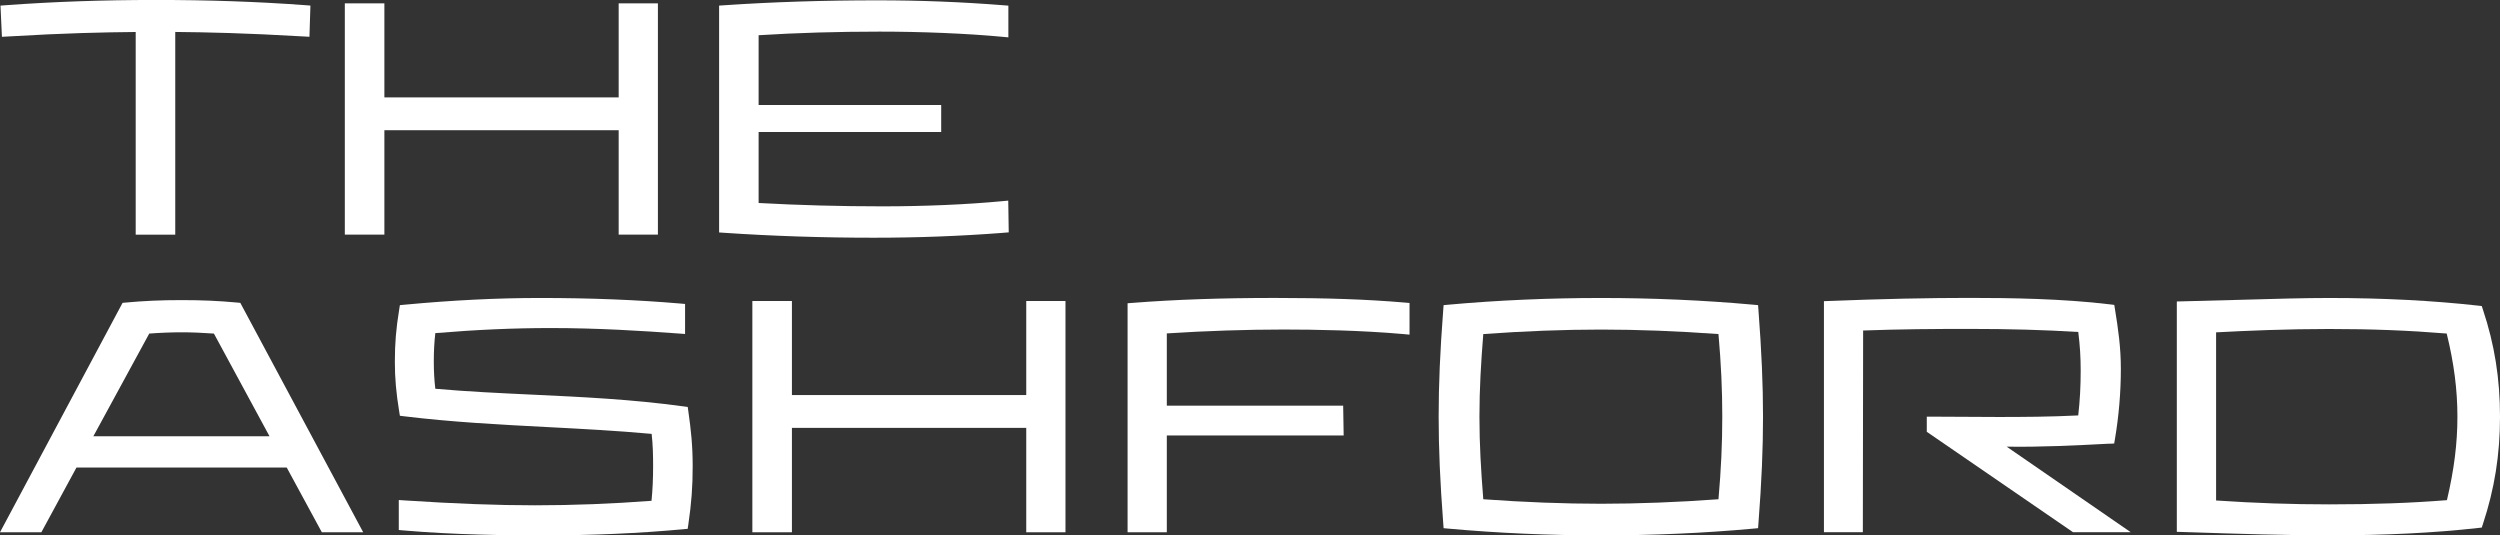 <?xml version="1.0" encoding="UTF-8"?><svg id="Layer_2" xmlns="http://www.w3.org/2000/svg" viewBox="0 0 611.11 130.86"><rect x="0" y="0" width="611.11" height="130.86" fill="#333333" stroke="none"/><defs><style>.cls-1{fill:#fff;}</style></defs><g id="Layer_1-2"><path class="cls-1" d="M1.89,8.92c14.25-.85,23.36-1.02,31.28-1.1v49.54h9.67V7.81c7.87.08,16.96.26,31.36,1.1l1.44.08.24-7.63-1.34-.1C62.91.4,50.97-.01,38.02-.01S13.11.42,1.48,1.27l-1.36.1.35,7.63,1.42-.08Z"/><polygon class="cls-1" points="151.23 57.35 160.82 57.35 160.82 .82 151.23 .82 151.23 23.81 93.96 23.81 93.96 .82 84.29 .82 84.29 57.35 93.96 57.35 93.96 31.83 151.23 31.83 151.23 57.35"/><path class="cls-1" d="M245.27,56.9l1.31-.1-.12-7.76-1.51.14c-8.55.81-18.95,1.26-29.27,1.26s-20.4-.28-30.24-.82v-17.35h44.63v-6.6h-44.63V8.61c9.38-.59,19.33-.88,29.57-.88s21.26.45,29.95,1.26l1.53.14V1.38l-1.29-.1c-10.26-.81-20.33-1.2-30.78-1.2-12.93,0-25.49.4-37.33,1.2l-1.31.09v55.45l1.3.09c11.63.79,23.91,1.2,36.51,1.2,10.76,0,21.12-.39,31.68-1.2v-.01Z"/><path class="cls-1" d="M57.99,73.96c-4.64-.43-8.59-.6-13.64-.6s-9.06.18-13.64.6l-.75.07L0,130.11h10.11l8.58-15.82h51.4l8.58,15.82h10.11l-30.04-56.08s-.75-.07-.75-.07ZM65.88,106.64H22.82l13.66-25.1c2.63-.2,5.4-.31,7.87-.31s5.21.11,7.94.31l13.59,25.1Z"/><path class="cls-1" d="M168.13,99.48l-1.05-.14c-12.57-1.73-24.96-2.31-36.95-2.87-7.81-.37-15.87-.74-23.72-1.44-.25-2.12-.37-4.23-.37-6.54,0-2.59.11-4.77.37-7.06,10.04-.84,19.28-1.24,28.23-1.24,11.55,0,22.31.68,31.32,1.34l1.5.11v-7.34l-1.28-.11c-10.39-.89-21.86-1.35-34.08-1.35-10.58,0-21.46.54-33.27,1.65l-1.08.1-.17,1.07c-.77,4.73-1.06,8.21-1.06,12.84,0,3.92.32,7.54,1.06,12.09l.17,1.04,1.04.13c11.8,1.43,23.54,2.04,34.88,2.63,8.42.44,17.11.89,25.62,1.67.31,2.63.36,5.34.36,7.89,0,3.05-.13,5.84-.39,8.47-9.63.73-19.19,1.1-28.44,1.1s-19.31-.37-31.85-1.19l-1.49-.1v7.33l1.28.11c12.34,1.06,24.7,1.2,34.08,1.2,11.87,0,23.36-.5,34.16-1.5l1.1-.1.16-1.09c.76-5.19,1.06-9.18,1.06-14.23s-.42-8.89-1.06-13.4l-.15-1.05.02-.02Z"/><polygon class="cls-1" points="250.86 96.57 193.58 96.57 193.58 73.58 183.91 73.58 183.91 130.11 193.58 130.11 193.58 104.59 250.86 104.59 250.86 130.11 260.45 130.11 260.45 73.58 250.86 73.58 250.86 96.57"/><path class="cls-1" d="M311.66,72.83c-12.96,0-24.32.39-34.74,1.2l-1.29.1v55.98h9.59v-23.66h43.23l-.12-7.28h-43.11v-17.67c9.47-.62,19.55-.95,28.53-.95,7.63,0,18.9.19,29.28,1.11l1.52.14v-7.74l-1.28-.11c-9.2-.78-18.95-1.12-31.61-1.12h0Z"/><path class="cls-1" d="M429.75,74.59l-1.18-.11c-24.24-2.19-50.36-2.18-74.51,0l-1.18.11-.09,1.18c-.78,10.18-1.12,18.22-1.12,26.08s.35,15.9,1.12,26.08l.09,1.18,1.18.11c12.09,1.09,24.64,1.65,37.29,1.65s25.12-.55,37.22-1.65l1.18-.11.09-1.18c.78-10.18,1.12-18.22,1.12-26.08s-.35-15.9-1.12-26.08l-.09-1.18ZM421,101.85c0,6.6-.29,12.87-.93,20.19-10.07.73-19.73,1.1-28.71,1.1s-18.71-.37-28.78-1.1c-.57-7.15-.94-13.4-.94-20.19s.37-13.04.94-20.19c10.08-.73,19.75-1.1,28.78-1.1s18.64.37,28.71,1.1c.64,7.31.93,13.58.93,20.19Z"/><path class="cls-1" d="M515.68,108.47l1.12-.06.19-1.11c.95-5.65,1.44-11.4,1.44-17.1,0-5.32-.65-9.77-1.44-14.63l-.17-1.04-1.04-.13c-11.57-1.4-24.44-1.58-34.35-1.58s-21.5.24-34.24.75l-1.34.05v56.48h9.51l.07-49.31c9.1-.34,17.82-.39,25.92-.39,9.87,0,18.38.24,26.67.75.42,3.41.59,6.09.59,9.5,0,3.81-.19,7.31-.6,10.9-6.71.34-13.59.38-19.5.38-2.64,0-5.31-.02-7.99-.04-2.71-.02-5.43-.04-8.13-.04h-1.4v3.7l35.39,24.3.36.25h14.11l-30.34-20.92c8.2.14,17-.3,25.17-.73v.02Z"/><path class="cls-1" d="M606.93,75.66l-.28-.85-.89-.1c-11.12-1.24-23.36-1.87-36.35-1.87-6.29,0-13.02.2-20.8.42-4.72.14-9.74.28-15.13.4l-1.37.03v56.31l1.35.04c14.43.48,25.45.82,35.87.82,13.68,0,25.59-.59,36.43-1.8l.89-.1.28-.85c2.85-8.62,4.18-16.96,4.18-26.26s-1.33-17.64-4.18-26.19h0ZM600.7,101.85c0,6.53-.79,12.86-2.56,20.41-8.82.7-18,1.03-28.8,1.03-9.15,0-17.96-.3-27.63-.95v-41.1c7.5-.4,17.19-.82,27.63-.82s19.35.35,28.74,1.11c1.79,7.27,2.62,13.76,2.62,20.33v-.01Z"/></g></svg>